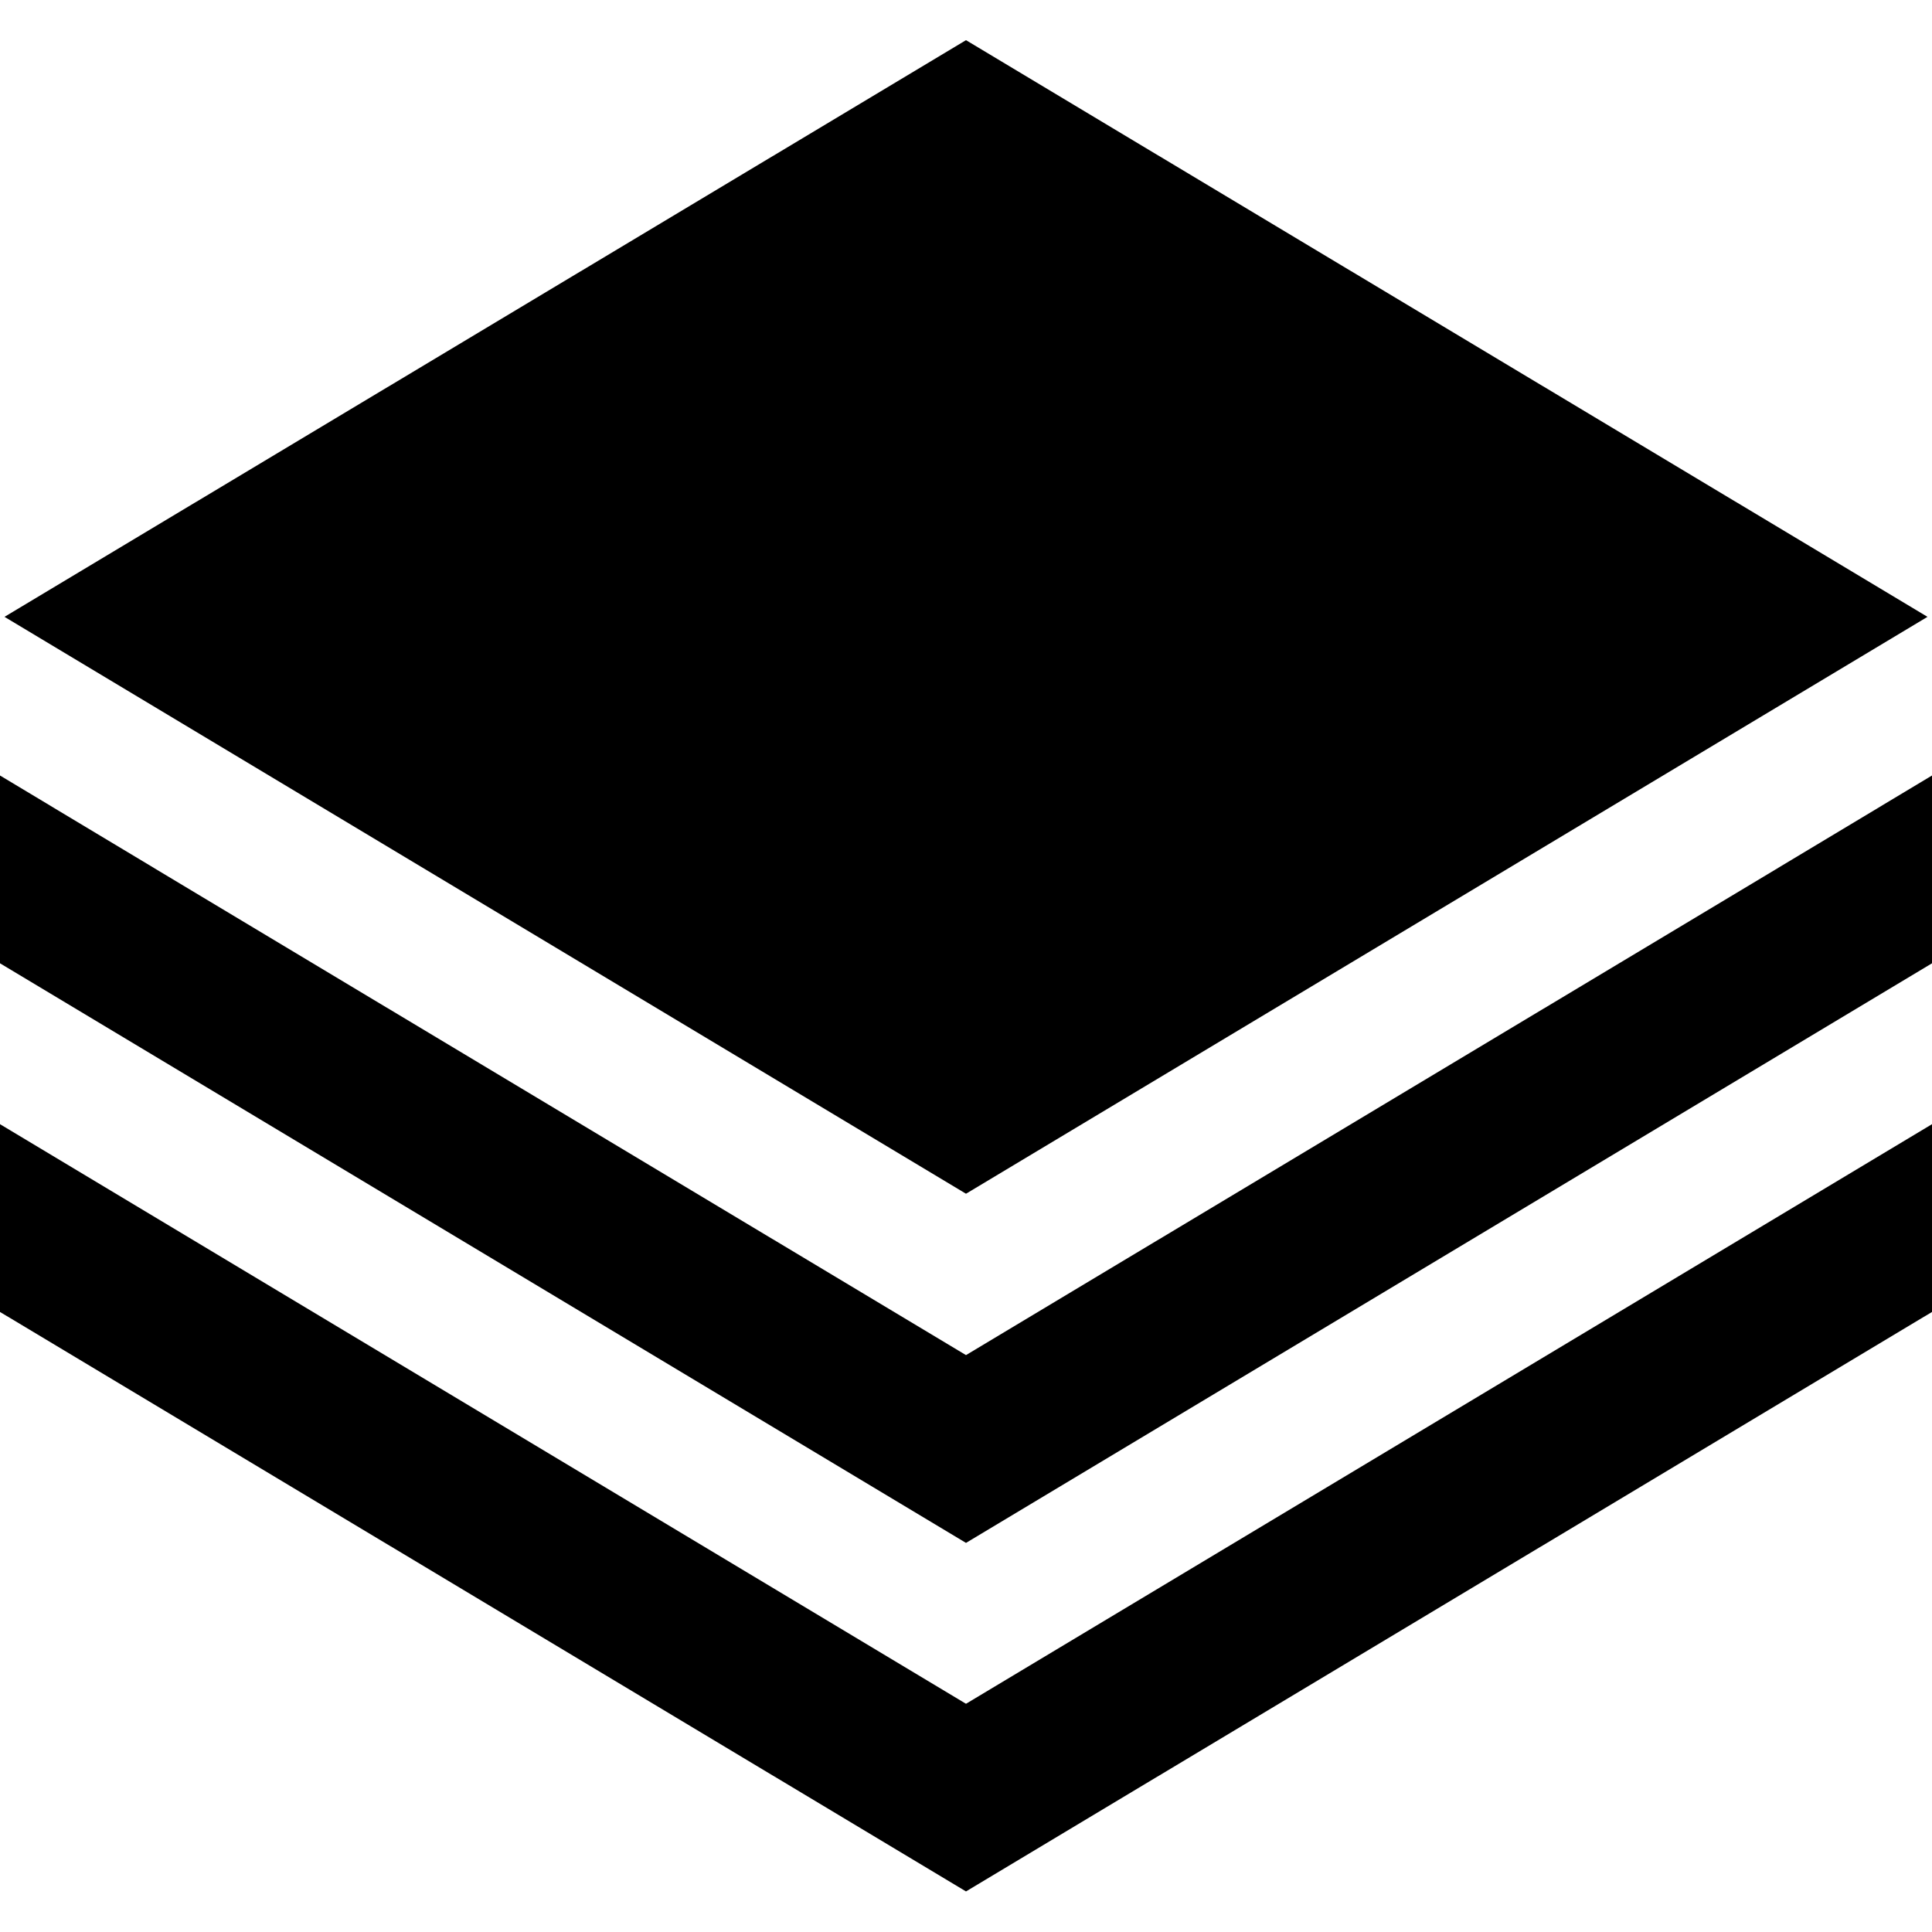 <?xml version="1.0" encoding="UTF-8"?> <svg xmlns="http://www.w3.org/2000/svg" width="15" height="15" viewBox="0 0 15 15" fill="none"><g clip-path="url(#clip0_1156_1455)"><path d="M14.965 4.789L7.5 0.312L0.035 4.789L7.5 9.268L14.965 4.789Z" fill="black"></path><path d="M15 8.728L7.5 13.228L0 8.728V10.186L7.5 14.685L15 10.186V8.728Z" fill="black"></path><path d="M15 6.021L13.428 6.965L7.5 10.521L1.572 6.965L0 6.021V7.479L7.5 11.979L15 7.479V6.021Z" fill="black"></path></g><defs><clipPath id="clip0_1156_1455"><rect width="15" height="15" fill="white"></rect></clipPath></defs></svg> 